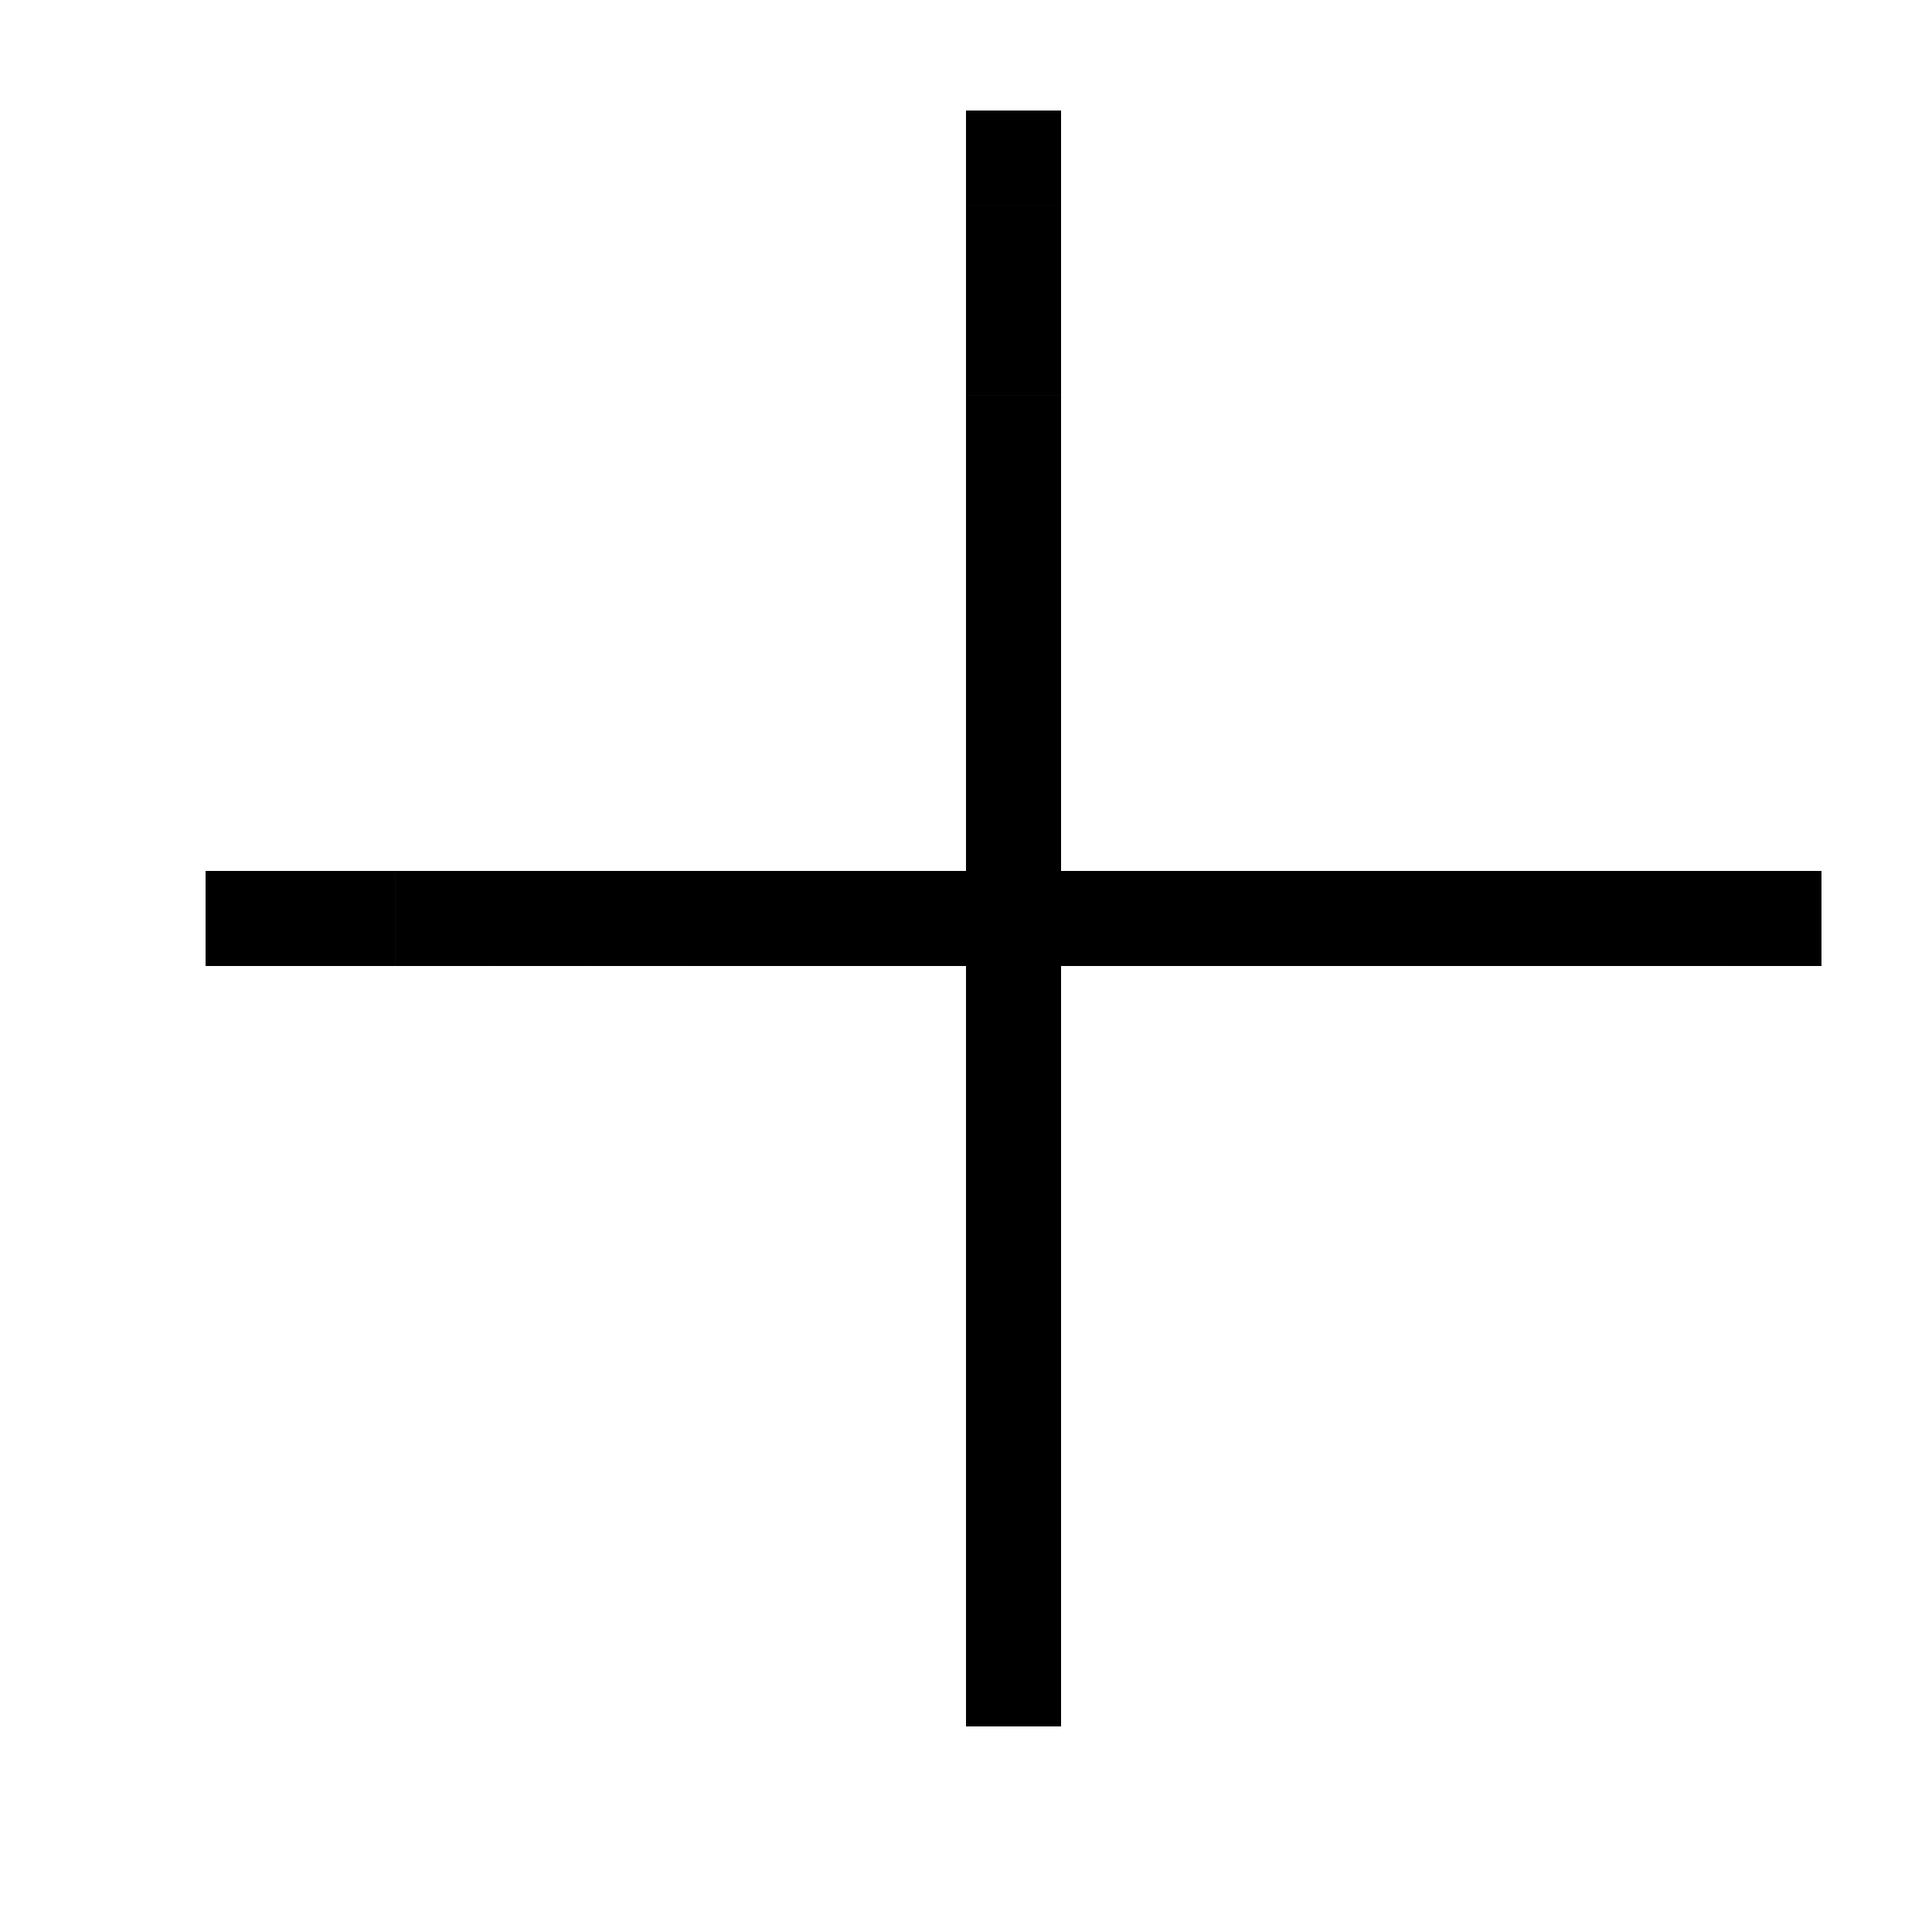 <?xml version="1.0" encoding="UTF-8"?>
<!-- Uploaded to: SVG Repo, www.svgrepo.com, Generator: SVG Repo Mixer Tools -->
<svg fill="#000000" width="800px" height="800px" version="1.1" viewBox="144 144 512 512" xmlns="http://www.w3.org/2000/svg">
 <g>
  <path d="m601.52 374.81h25.191v25.191h-25.191z"/>
  <path d="m576.33 374.81h25.191v25.191h-25.191z"/>
  <path d="m551.14 374.81h25.191v25.191h-25.191z"/>
  <path d="m525.95 374.81h25.191v25.191h-25.191z"/>
  <path d="m500.76 374.81h25.191v25.191h-25.191z"/>
  <path d="m475.57 374.81h25.191v25.191h-25.191z"/>
  <path d="m450.38 374.81h25.191v25.191h-25.191z"/>
  <path d="m425.19 374.81h25.191v25.191h-25.191z"/>
  <path d="m400 576.33h25.191v25.191h-25.191z"/>
  <path d="m400 551.14h25.191v25.191h-25.191z"/>
  <path d="m400 500.76h25.191v25.191h-25.191z"/>
  <path d="m400 525.95h25.191v25.191h-25.191z"/>
  <path d="m400 475.57h25.191v25.191h-25.191z"/>
  <path d="m400 425.19h25.191v25.191h-25.191z"/>
  <path d="m400 450.38h25.191v25.191h-25.191z"/>
  <path d="m400 349.62h25.191v25.191h-25.191z"/>
  <path d="m400 299.24h25.191v25.191h-25.191z"/>
  <path d="m400 324.43h25.191v25.191h-25.191z"/>
  <path d="m400 400h25.191v25.191h-25.191z"/>
  <path d="m400 374.81h25.191v25.191h-25.191z"/>
  <path d="m400 274.05h25.191v25.191h-25.191z"/>
  <path d="m400 223.66h25.191v25.191h-25.191z"/>
  <path d="m400 248.86h25.191v25.191h-25.191z"/>
  <path d="m400 198.48h25.191v25.191h-25.191z"/>
  <path d="m400 173.29h25.191v25.191h-25.191z"/>
  <path d="m374.81 374.81h25.191v25.191h-25.191z"/>
  <path d="m349.62 374.81h25.191v25.191h-25.191z"/>
  <path d="m324.43 374.81h25.191v25.191h-25.191z"/>
  <path d="m299.24 374.81h25.191v25.191h-25.191z"/>
  <path d="m274.05 374.81h25.191v25.191h-25.191z"/>
  <path d="m248.86 374.81h25.191v25.191h-25.191z"/>
  <path d="m223.66 374.81h25.191v25.191h-25.191z"/>
  <path d="m198.48 374.81h25.191v25.191h-25.191z"/>
 </g>
</svg>